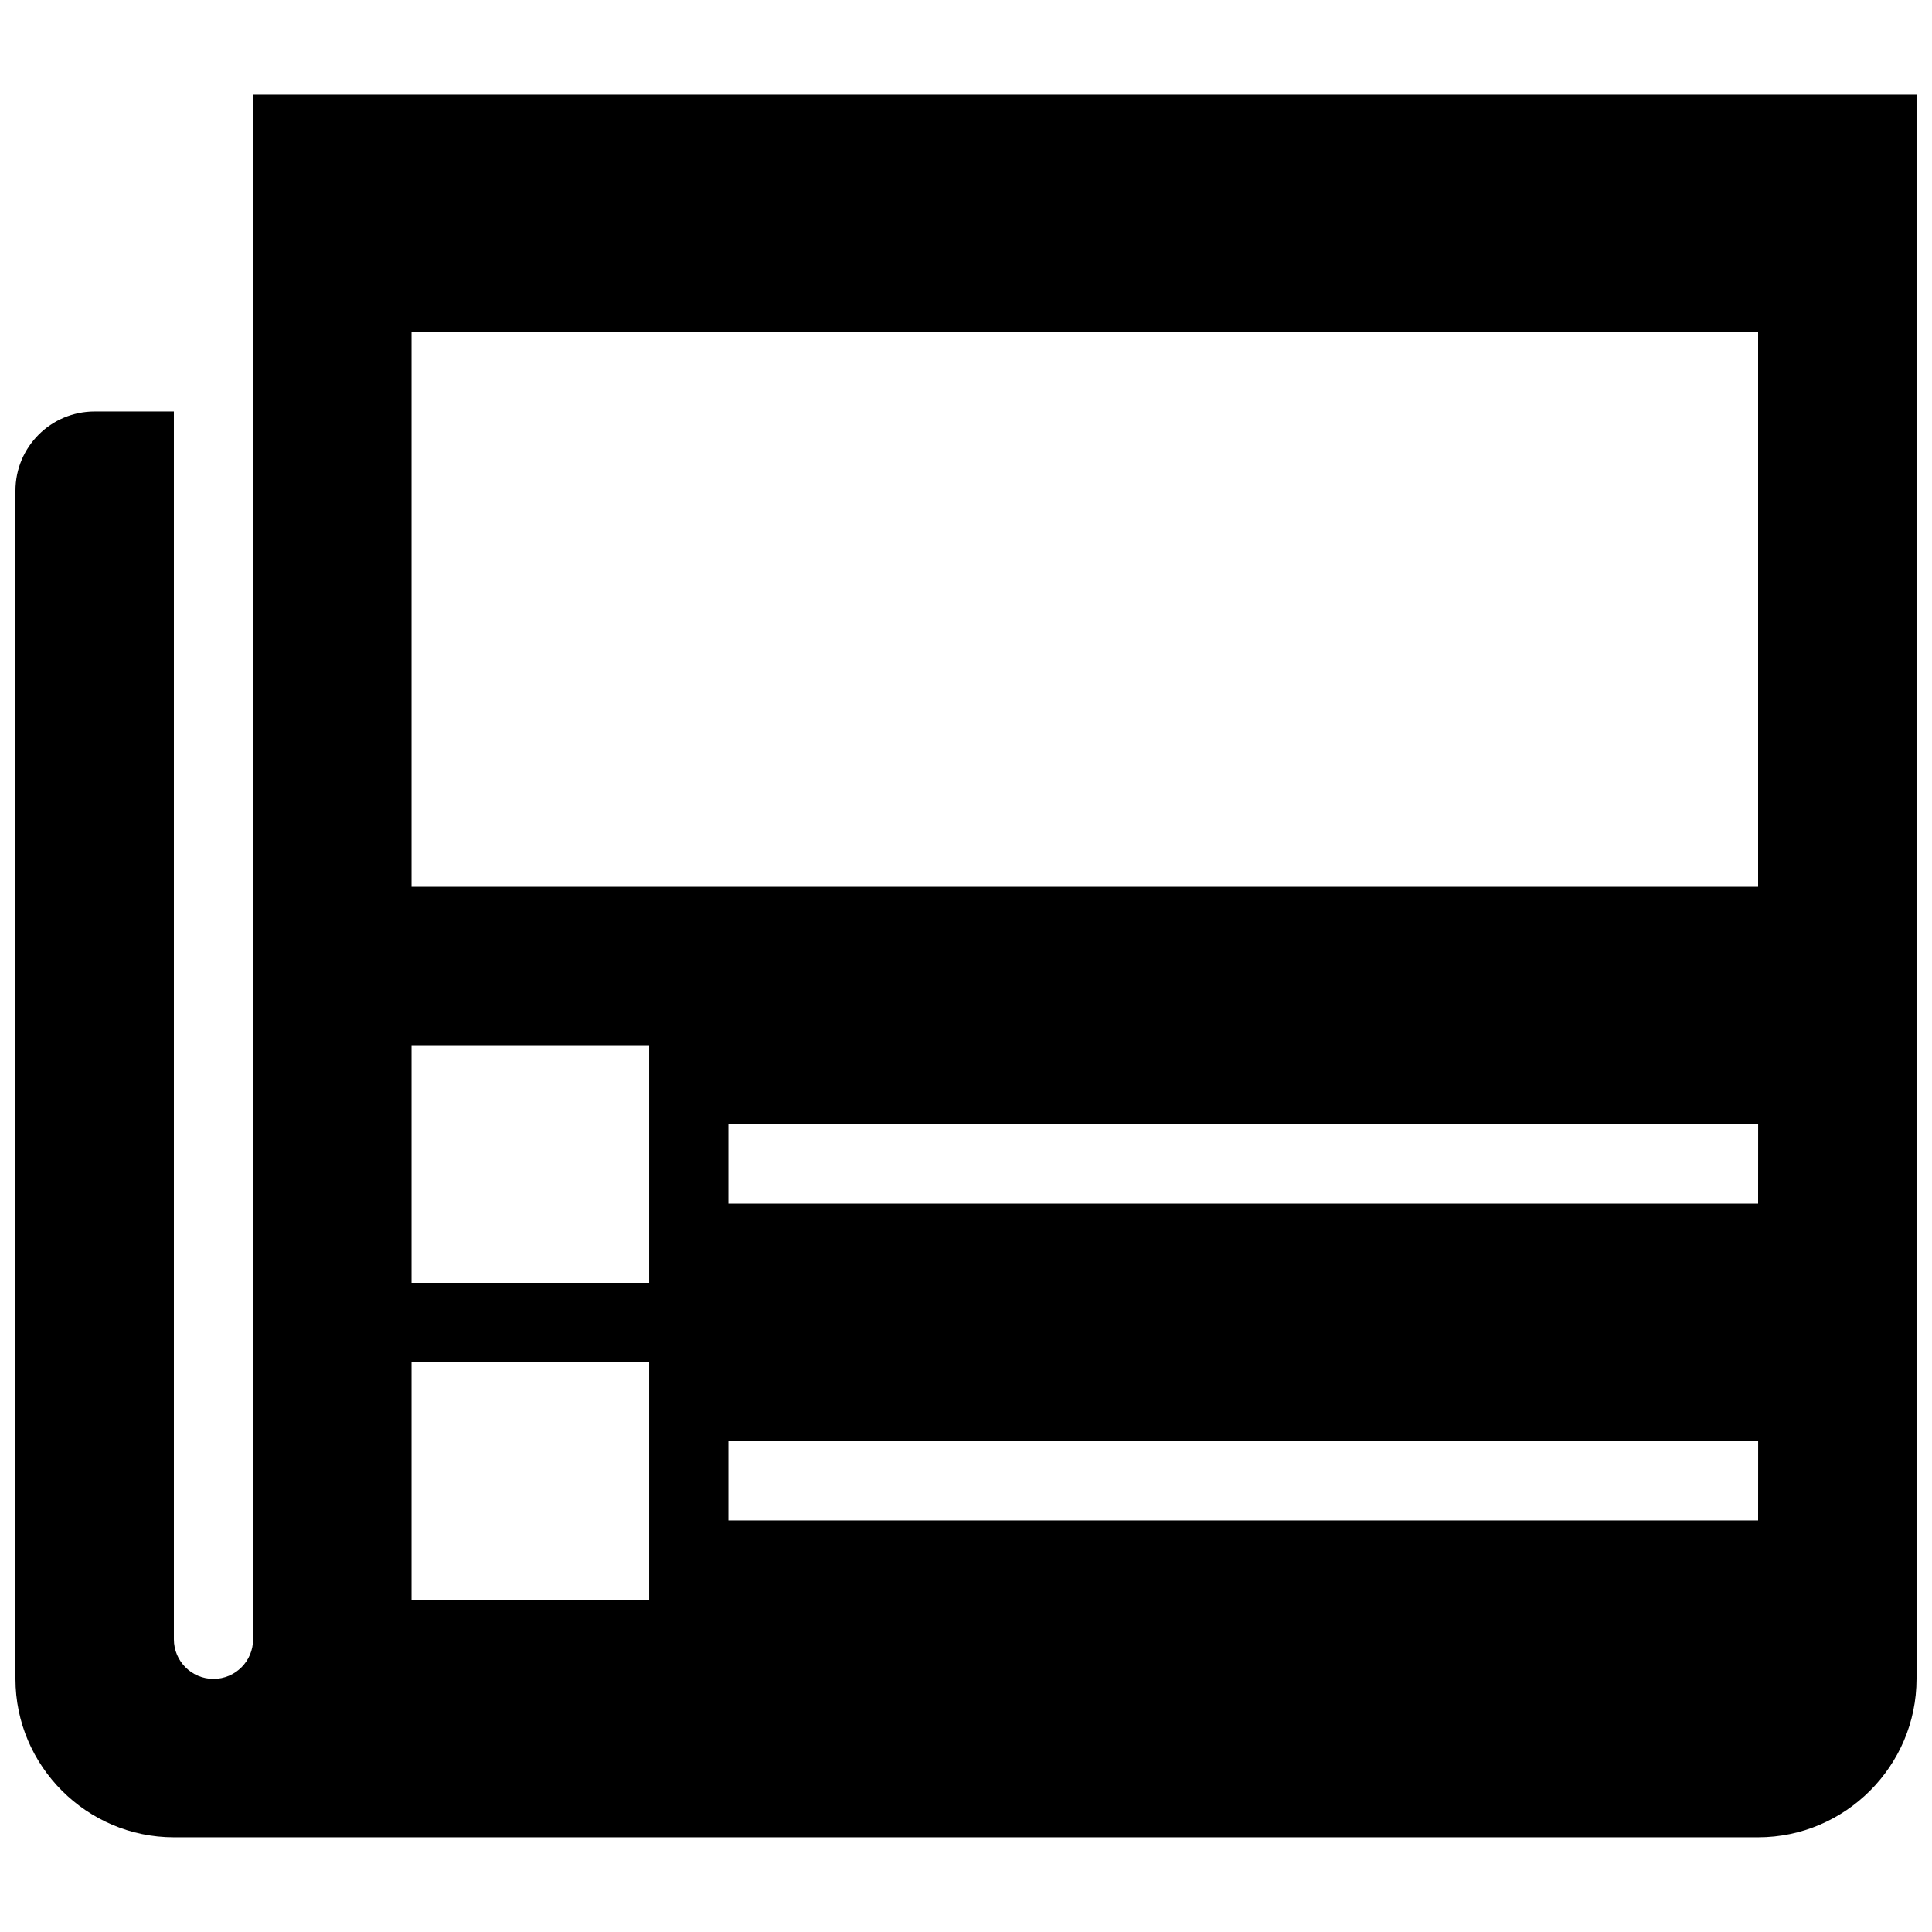 <?xml version="1.0" encoding="UTF-8"?>
<!-- Uploaded to: ICON Repo, www.iconrepo.com, Generator: ICON Repo Mixer Tools -->
<svg width="800px" height="800px" version="1.1" viewBox="144 144 512 512" xmlns="http://www.w3.org/2000/svg">
 <defs>
  <clipPath id="a">
   <path d="m148.09 169h503.81v462h-503.81z"/>
  </clipPath>
 </defs>
 <g clip-path="url(#a)">
  <path d="m211.07 578.43c0 5.797-4.703 10.496-10.496 10.496s-10.496-4.699-10.496-10.496v-325.38h-20.992c-11.609 0-20.992 9.402-20.992 20.992v314.88c0 23.09 18.895 41.984 41.984 41.984h419.84c23.09 0 41.984-18.895 41.984-41.984v-419.84h-440.83zm398.85-31.488h-272.89v-20.992h272.9zm0-83.965h-272.89v-20.992h272.9zm-356.86-230.91h356.86v146.95h-356.86zm0 188.93h62.977v62.977l-62.977-0.004zm0 83.965h62.977v62.977h-62.977z"/>
 </g>
</svg>